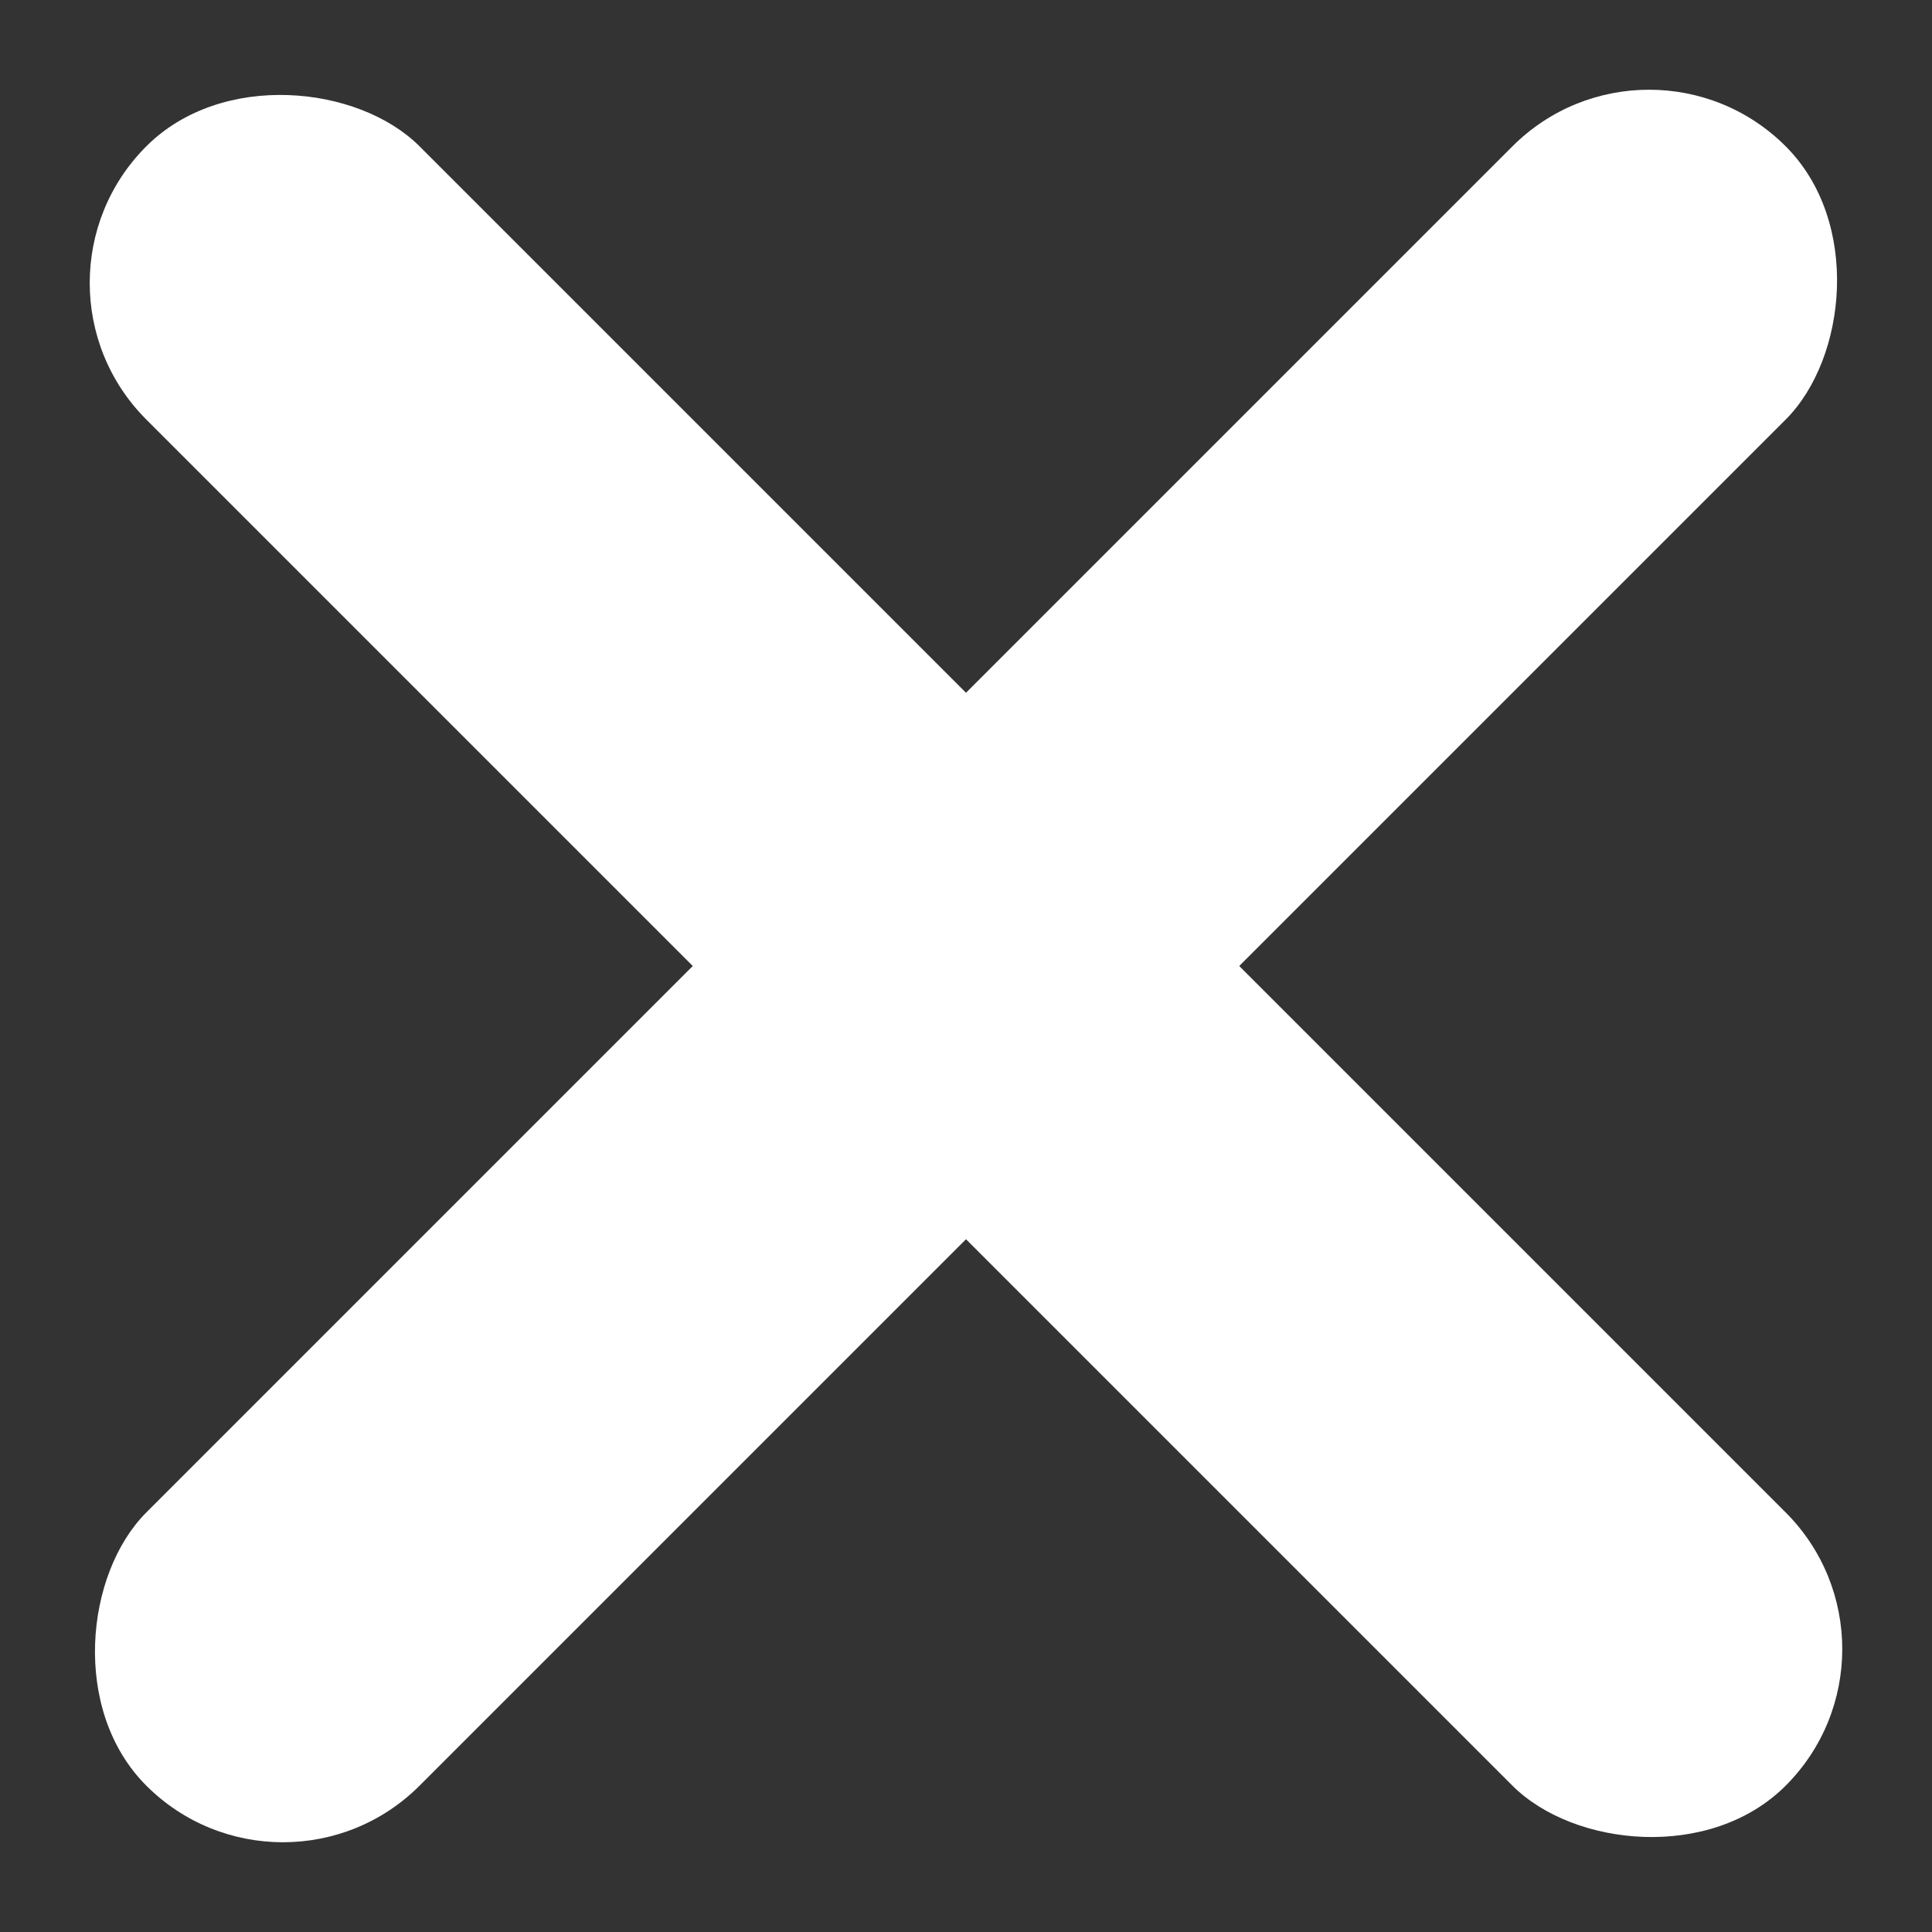 <?xml version="1.0" encoding="UTF-8"?> <svg xmlns="http://www.w3.org/2000/svg" width="50" height="50" viewBox="0 0 50 50" fill="none"><rect x="0" y="0" width="50" height="50" fill="#333333" stroke="none"/> <rect x="42.678" y="0.251" width="10" height="60" rx="5" transform="rotate(45 42.678 0.251)" fill="white"></rect> <rect x="0.251" y="7.322" width="10" height="60" rx="5" transform="rotate(-45 0.251 7.322)" fill="white"></rect> </svg> 